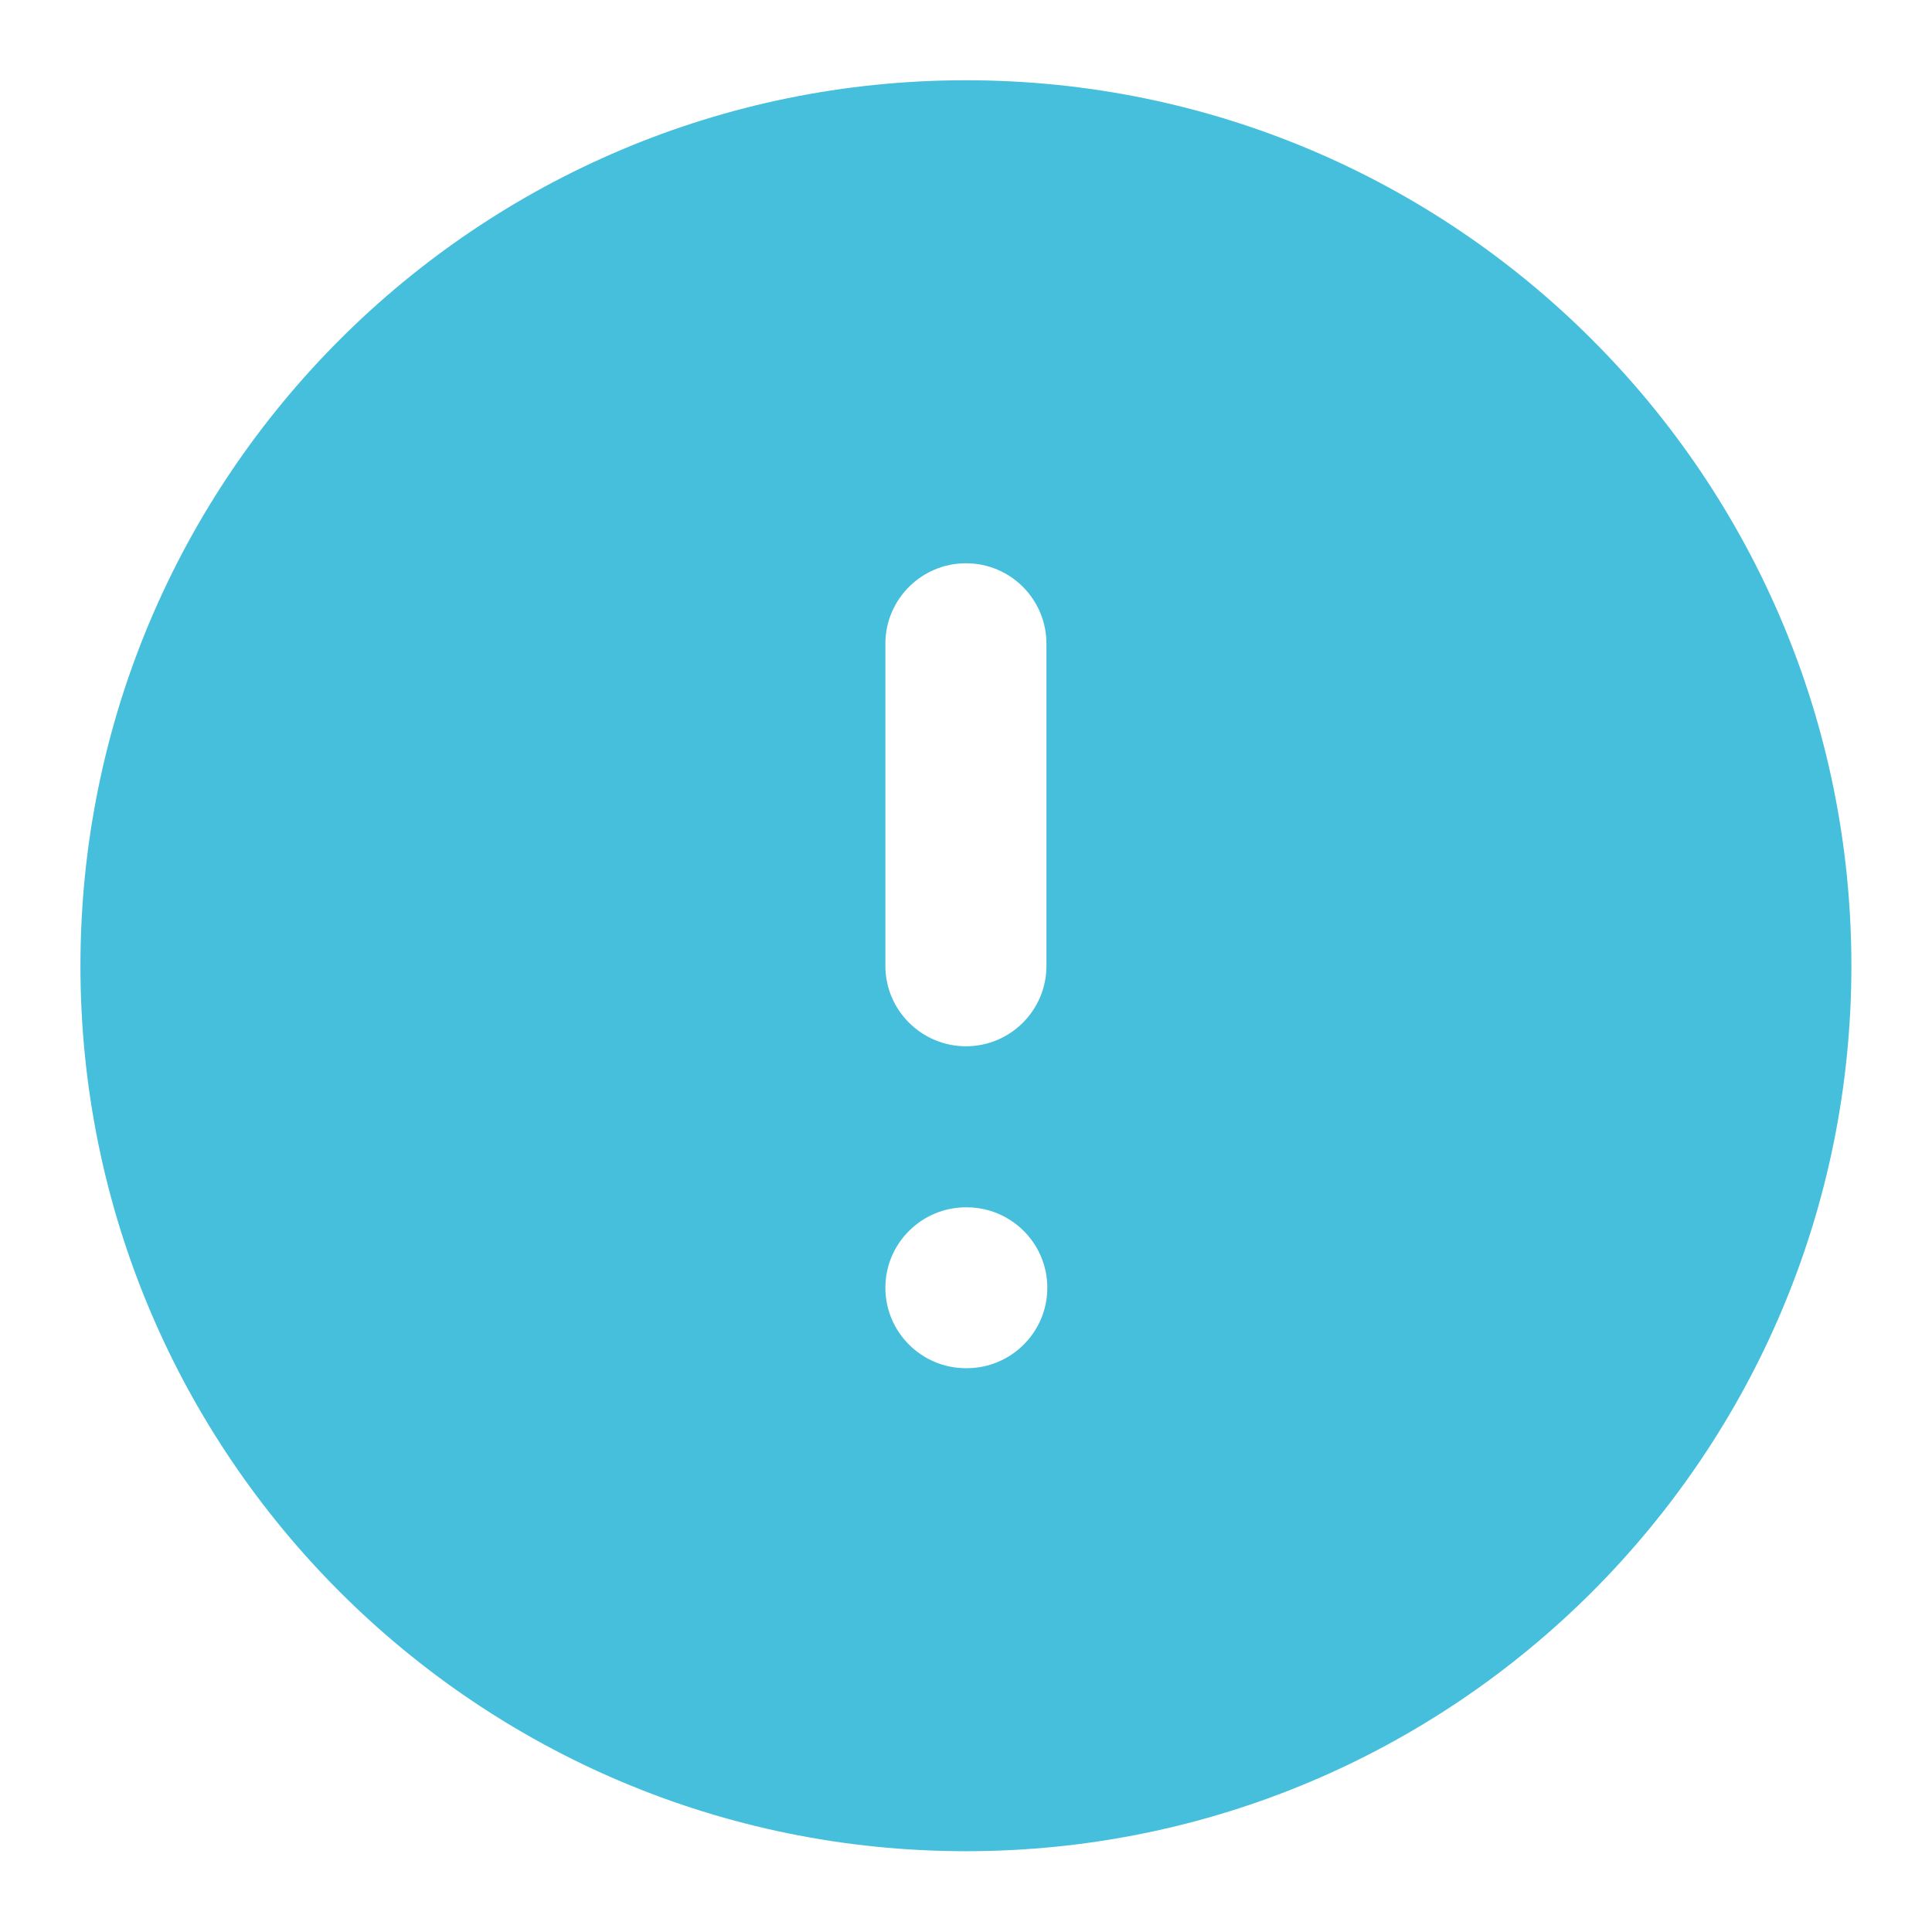 <svg width="11" height="11" viewBox="0 0 11 11" fill="none" xmlns="http://www.w3.org/2000/svg">
<path fill-rule="evenodd" clip-rule="evenodd" d="M5.5 0.457C2.715 0.457 0.458 2.714 0.458 5.499C0.458 8.283 2.715 10.54 5.5 10.54C8.284 10.54 10.541 8.283 10.541 5.499C10.541 2.714 8.284 0.457 5.5 0.457ZM5.958 3.665C5.958 3.412 5.753 3.207 5.5 3.207C5.247 3.207 5.041 3.412 5.041 3.665V5.499C5.041 5.752 5.247 5.957 5.5 5.957C5.753 5.957 5.958 5.752 5.958 5.499V3.665ZM5.5 6.874C5.247 6.874 5.041 7.079 5.041 7.332C5.041 7.585 5.247 7.79 5.5 7.79H5.504C5.757 7.79 5.963 7.585 5.963 7.332C5.963 7.079 5.757 6.874 5.504 6.874H5.5Z" fill="#45BFDB"/>
</svg>
